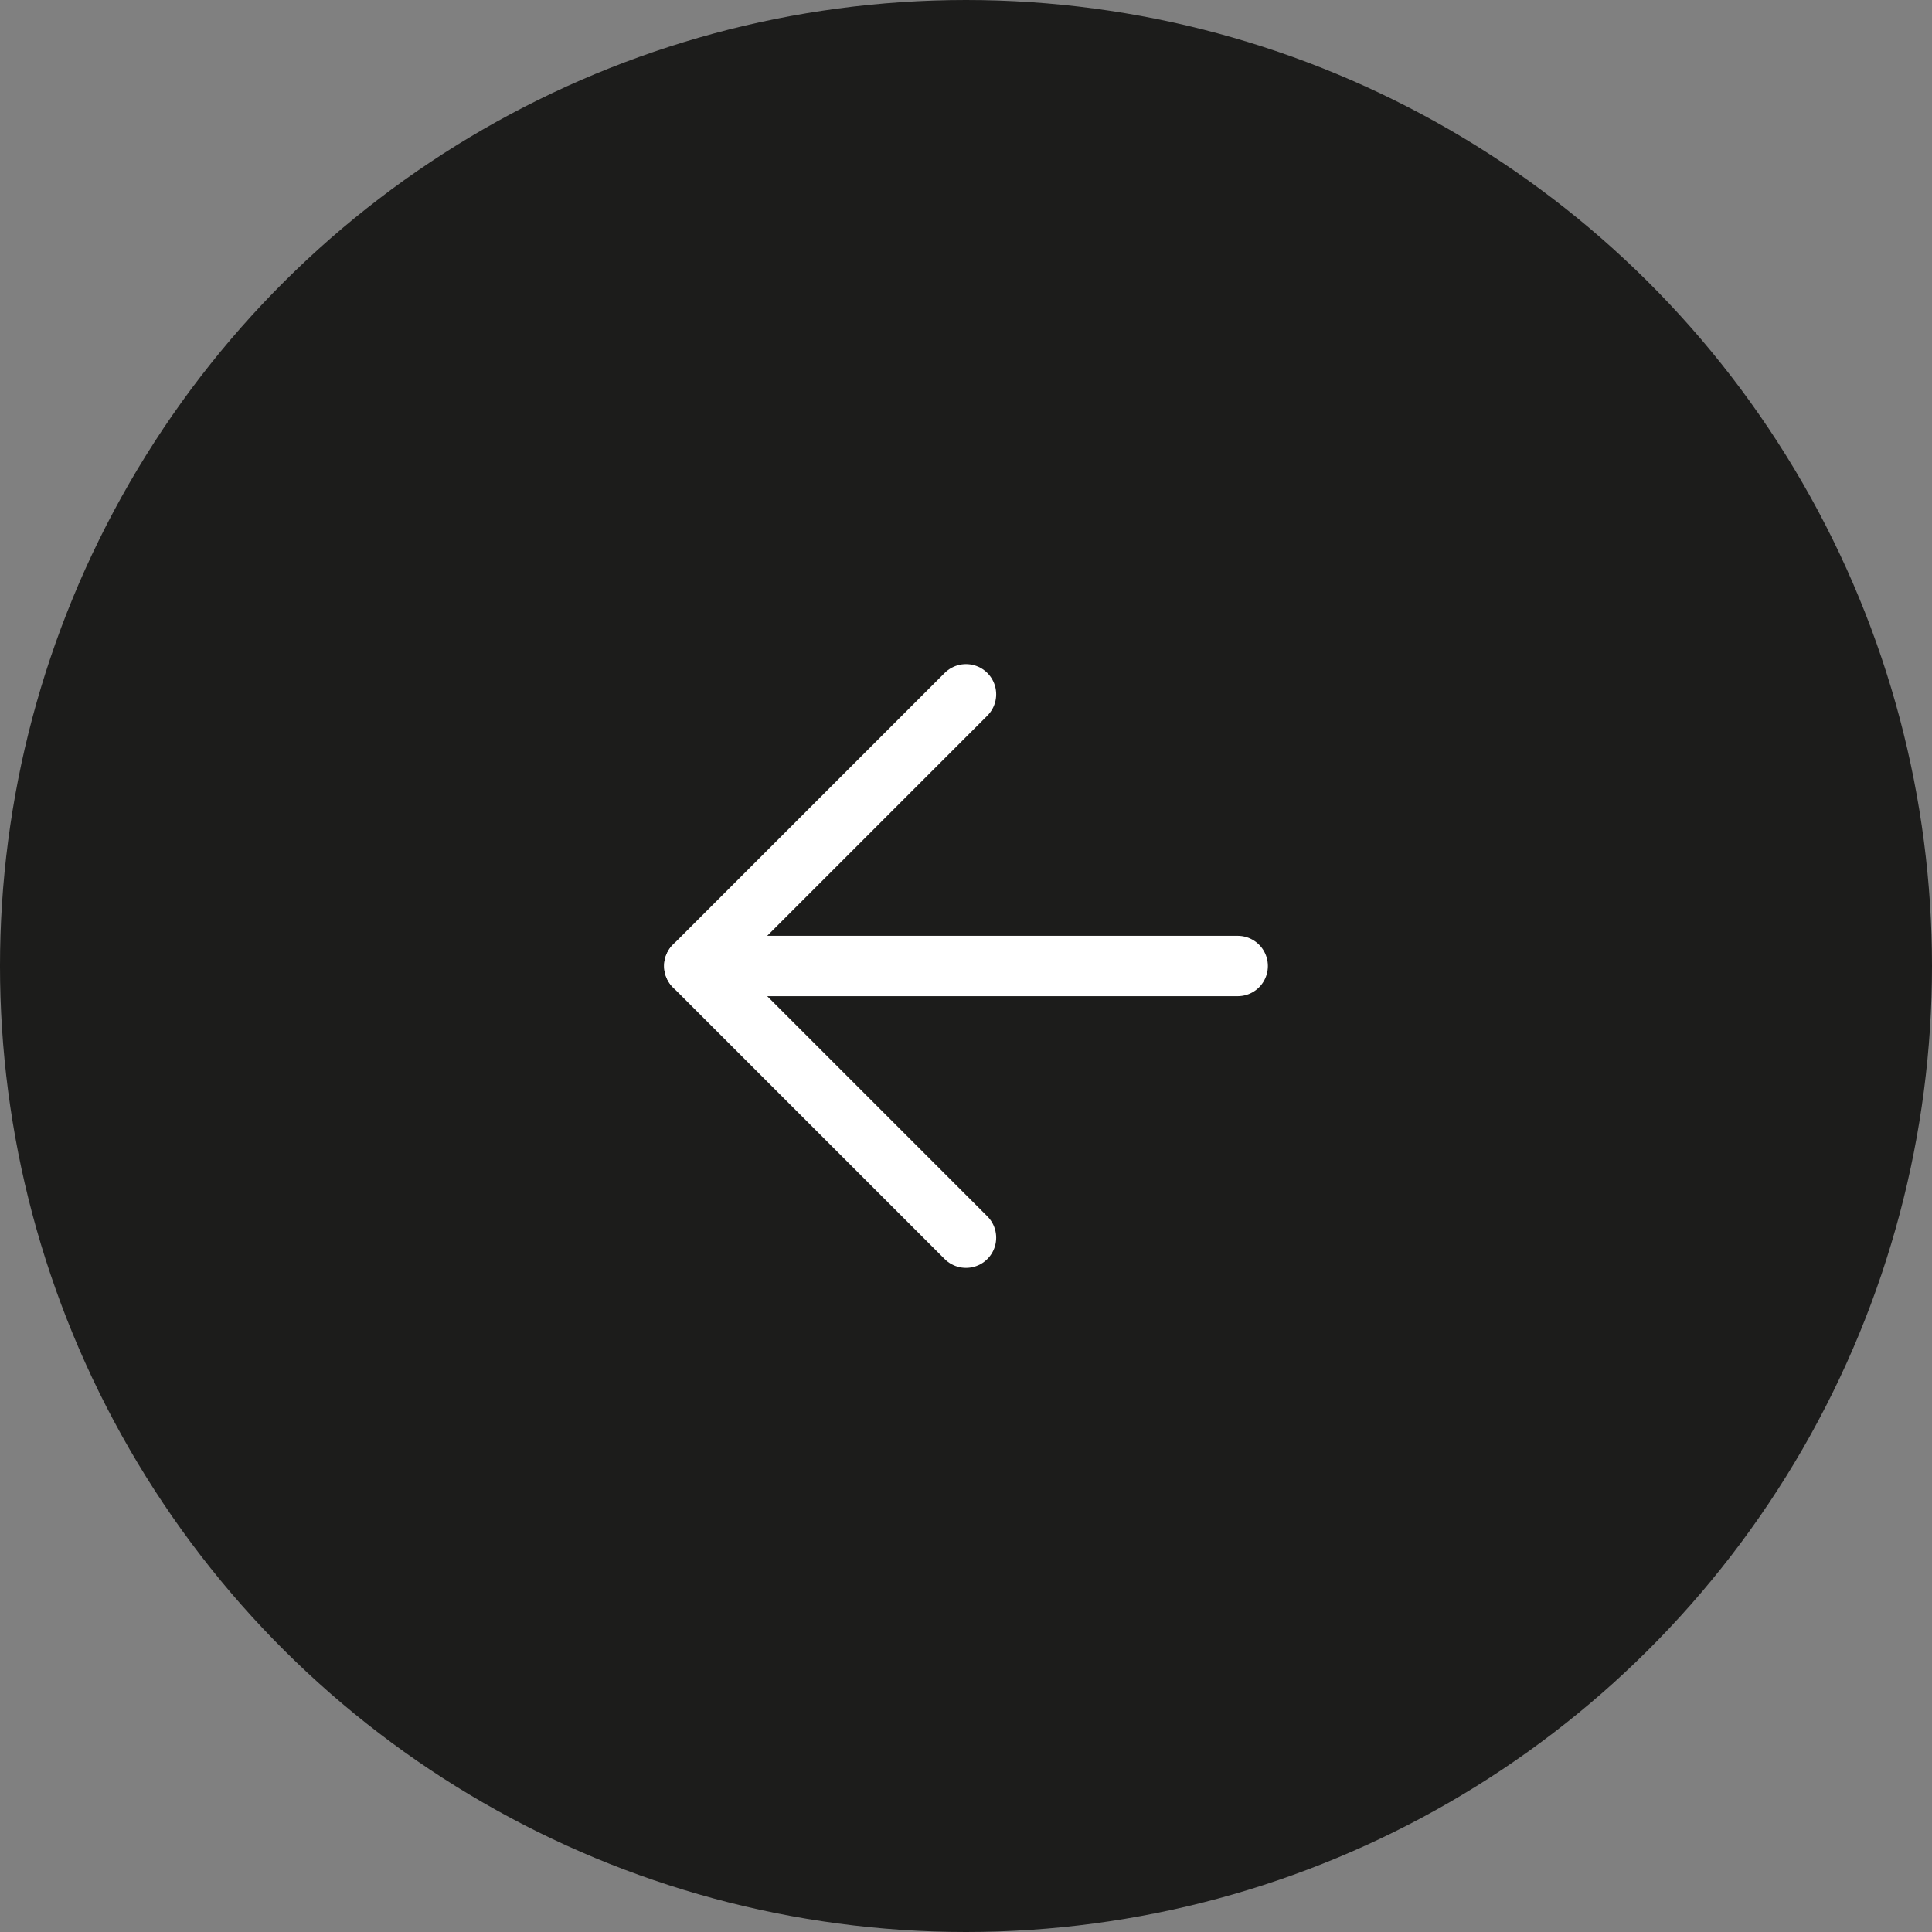 <svg xmlns="http://www.w3.org/2000/svg" width="32" height="32" viewBox="0 0 32 32">
  <rect x="0" y="0" width="32" height="32" fill="#808080" stroke="none"/>
  <g id="icon-prev" transform="translate(0 32) rotate(-90)">
    <circle id="楕円形_3" data-name="楕円形 3" cx="16" cy="16" r="16" fill="#1c1c1b"/>
    <g id="Icon_feather-arrow-right" data-name="Icon feather-arrow-right" transform="translate(11.5 20.5) rotate(-90)">
      <path id="パス_1" data-name="パス 1" d="M0,0H9" transform="translate(0 4.5)" fill="none" stroke="#fff" stroke-linecap="round" stroke-linejoin="round" stroke-width="1"/>
      <path id="パス_2" data-name="パス 2" d="M0,9,4.5,4.5,0,0" transform="translate(4.5)" fill="none" stroke="#fff" stroke-linecap="round" stroke-linejoin="round" stroke-width="1"/>
    </g>
  </g>
</svg>
